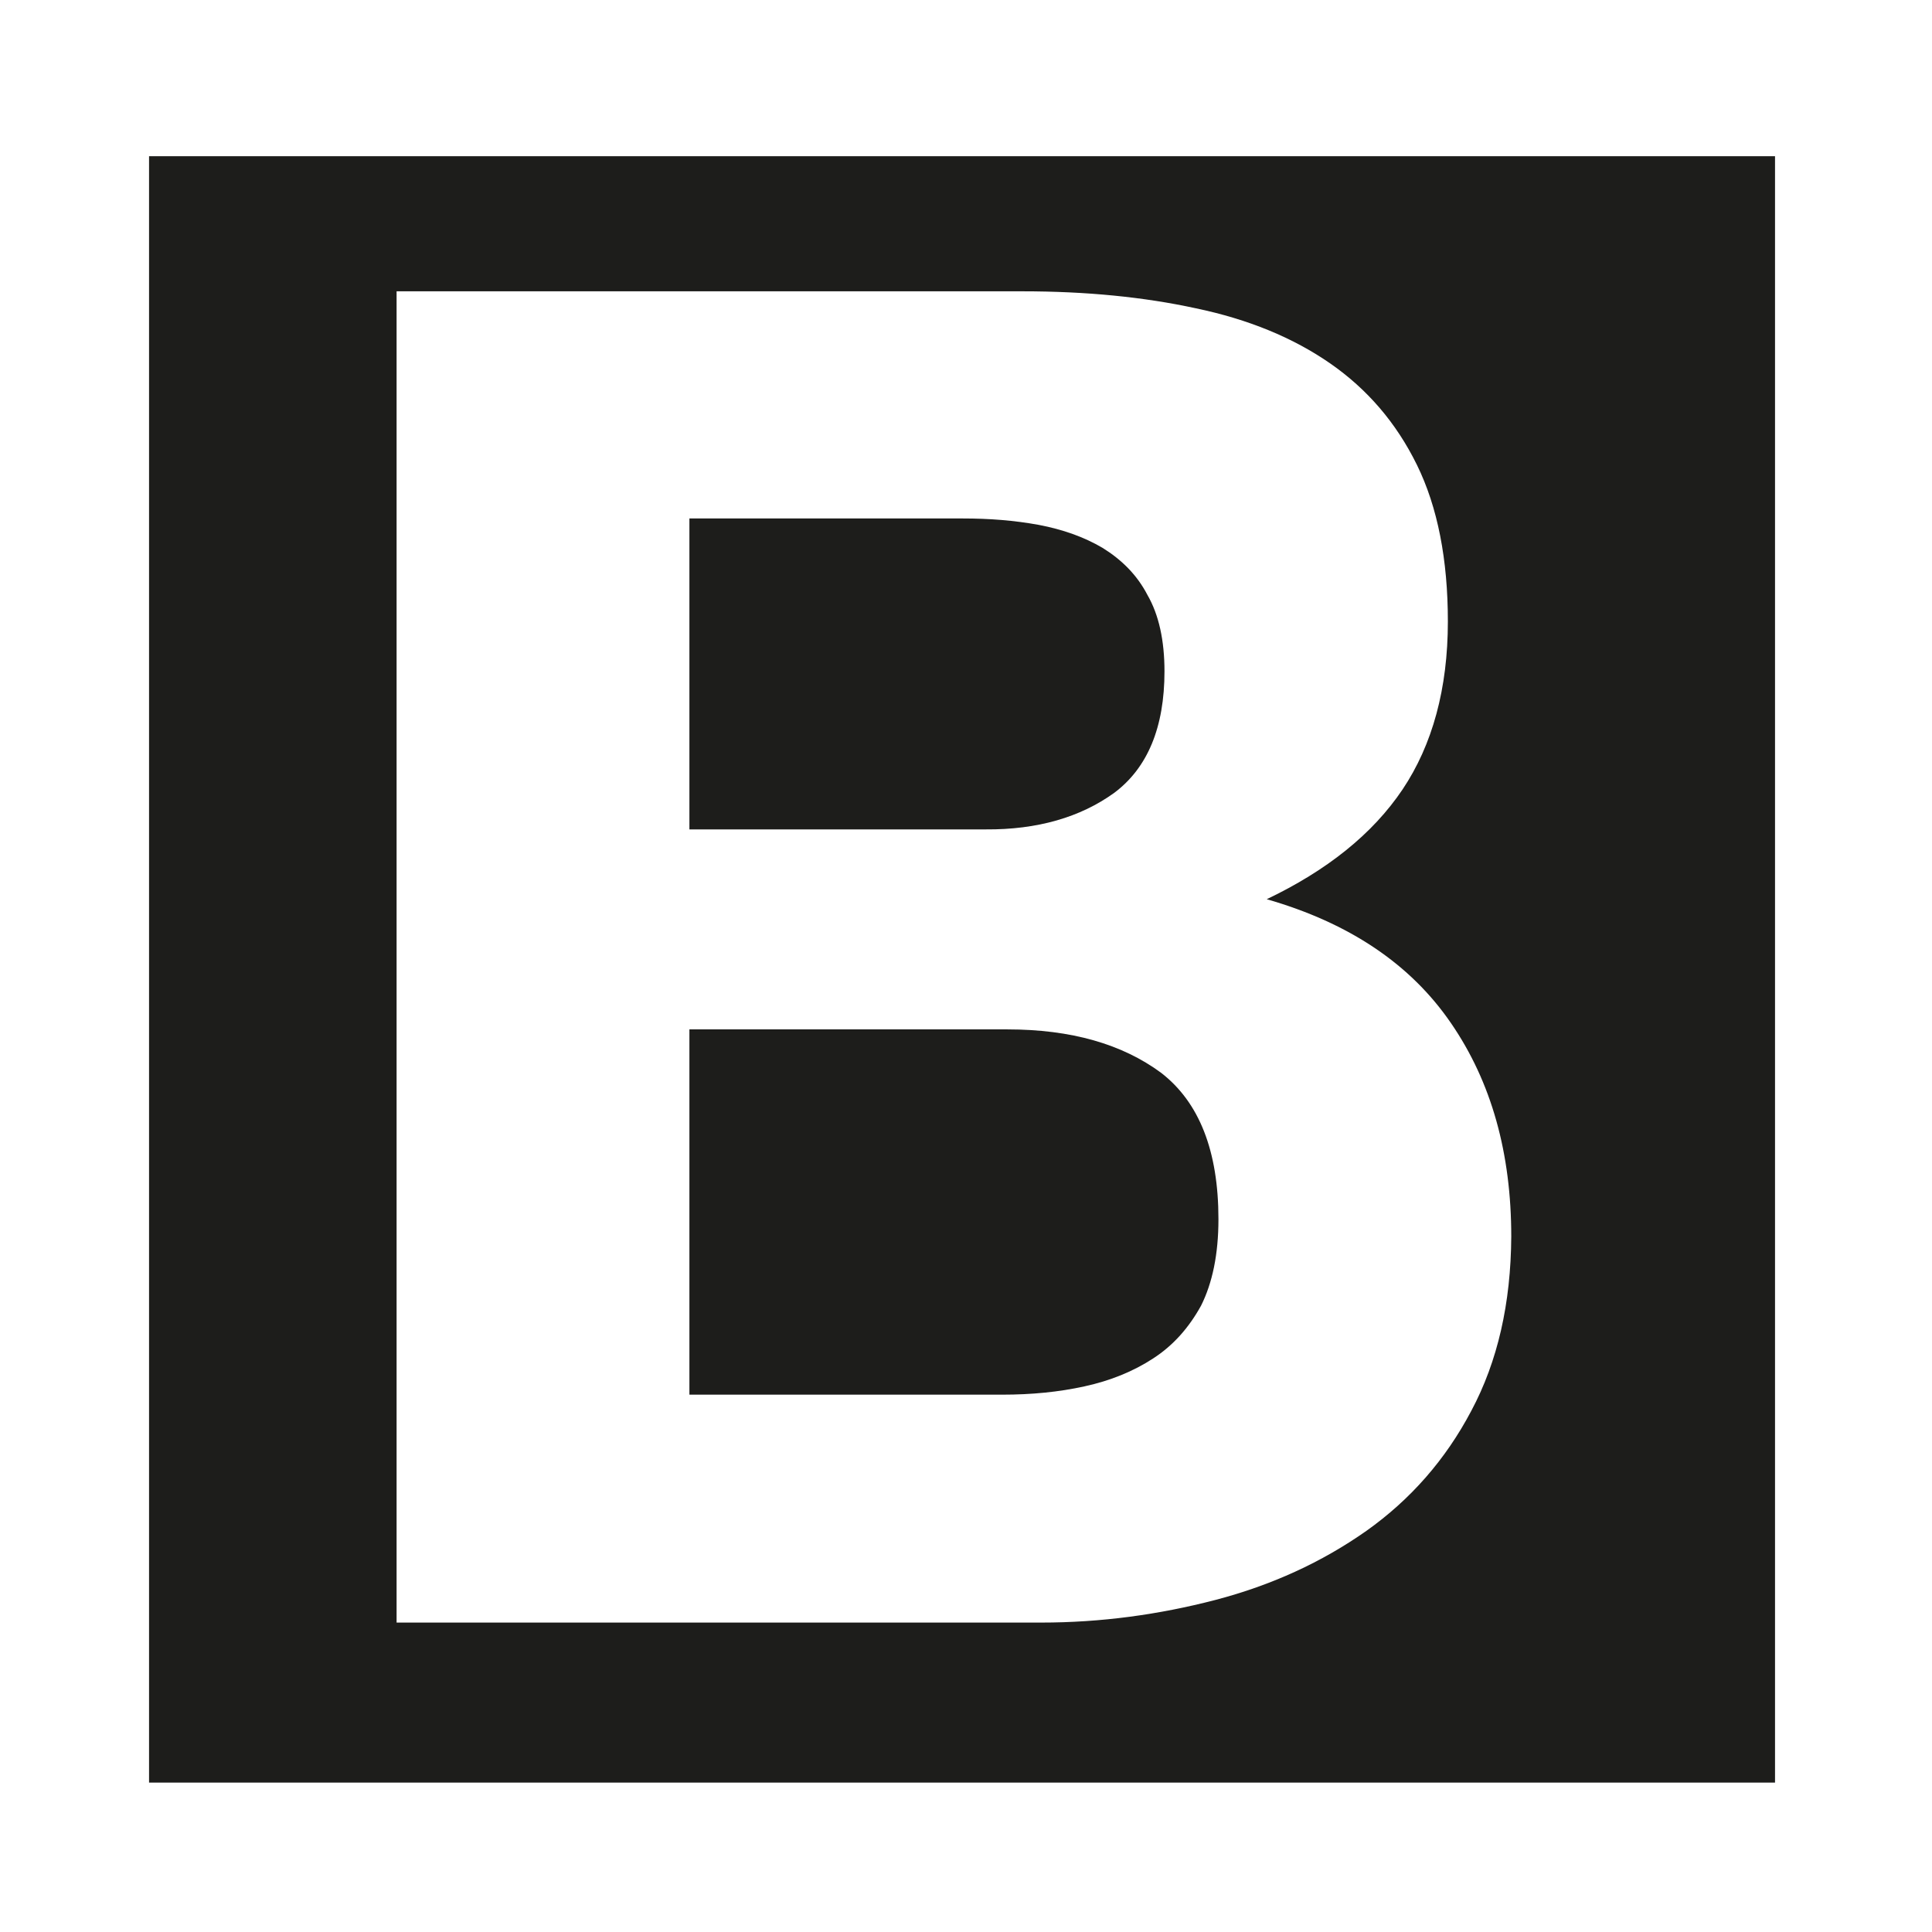 <?xml version="1.0" encoding="utf-8"?>
<!-- Generator: Adobe Illustrator 21.1.0, SVG Export Plug-In . SVG Version: 6.00 Build 0)  -->
<svg version="1.1" id="Layer_1" xmlns="http://www.w3.org/2000/svg" xmlns:xlink="http://www.w3.org/1999/xlink" x="0px" y="0px"
	 viewBox="0 0 512 512" style="enable-background:new 0 0 512 512;" xml:space="preserve">
<style type="text/css">
	.st0{fill:#1D1D1B;}
</style>
<g>
	<path class="st0" d="M39.5,41.4v431h430.9v-431H39.5z M389.9,373.9c-6.8,12.9-16.1,23.5-27.8,31.8c-11.8,8.3-25.1,14.4-40,18.3
		c-15,3.9-30.3,6-46.2,6H105.1V77.2H271c16.8,0,32.1,1.5,45.9,4.5c13.9,2.9,25.8,7.8,35.6,14.6c9.8,6.8,17.5,15.7,23,26.9
		c5.5,11.2,8.2,25.1,8.2,41.5c0,17.8-4.1,32.7-12,44.5c-8,11.9-20.1,21.5-36,29.1c21.9,6.3,38.1,17.2,48.8,32.8
		c10.8,15.7,16,34.6,16,56.6C400.4,345.4,396.9,360.8,389.9,373.9z"/>
	<path class="st0" d="M267,272.8h-84.3v96.8h82.9c7.8,0,15-0.7,21.8-2.2c6.9-1.5,13-4,18.2-7.4c5.4-3.5,9.5-8.2,12.7-14
		c3-6,4.6-13.6,4.6-22.9c0-18.1-5.1-31-15.2-38.8C297.4,276.7,283.9,272.8,267,272.8z"/>
	<path class="st0" d="M295.3,210.1c8.8-6.6,13.3-17.3,13.3-32.2c0-8.2-1.5-15-4.5-20.2c-2.8-5.4-6.9-9.4-11.9-12.5
		c-4.9-2.9-10.6-4.9-16.9-6.1c-6.6-1.2-13.1-1.7-20.1-1.7h-72.5v82.4h78.5C274.9,219.9,286.3,216.6,295.3,210.1z"/>
</g>
</svg>
